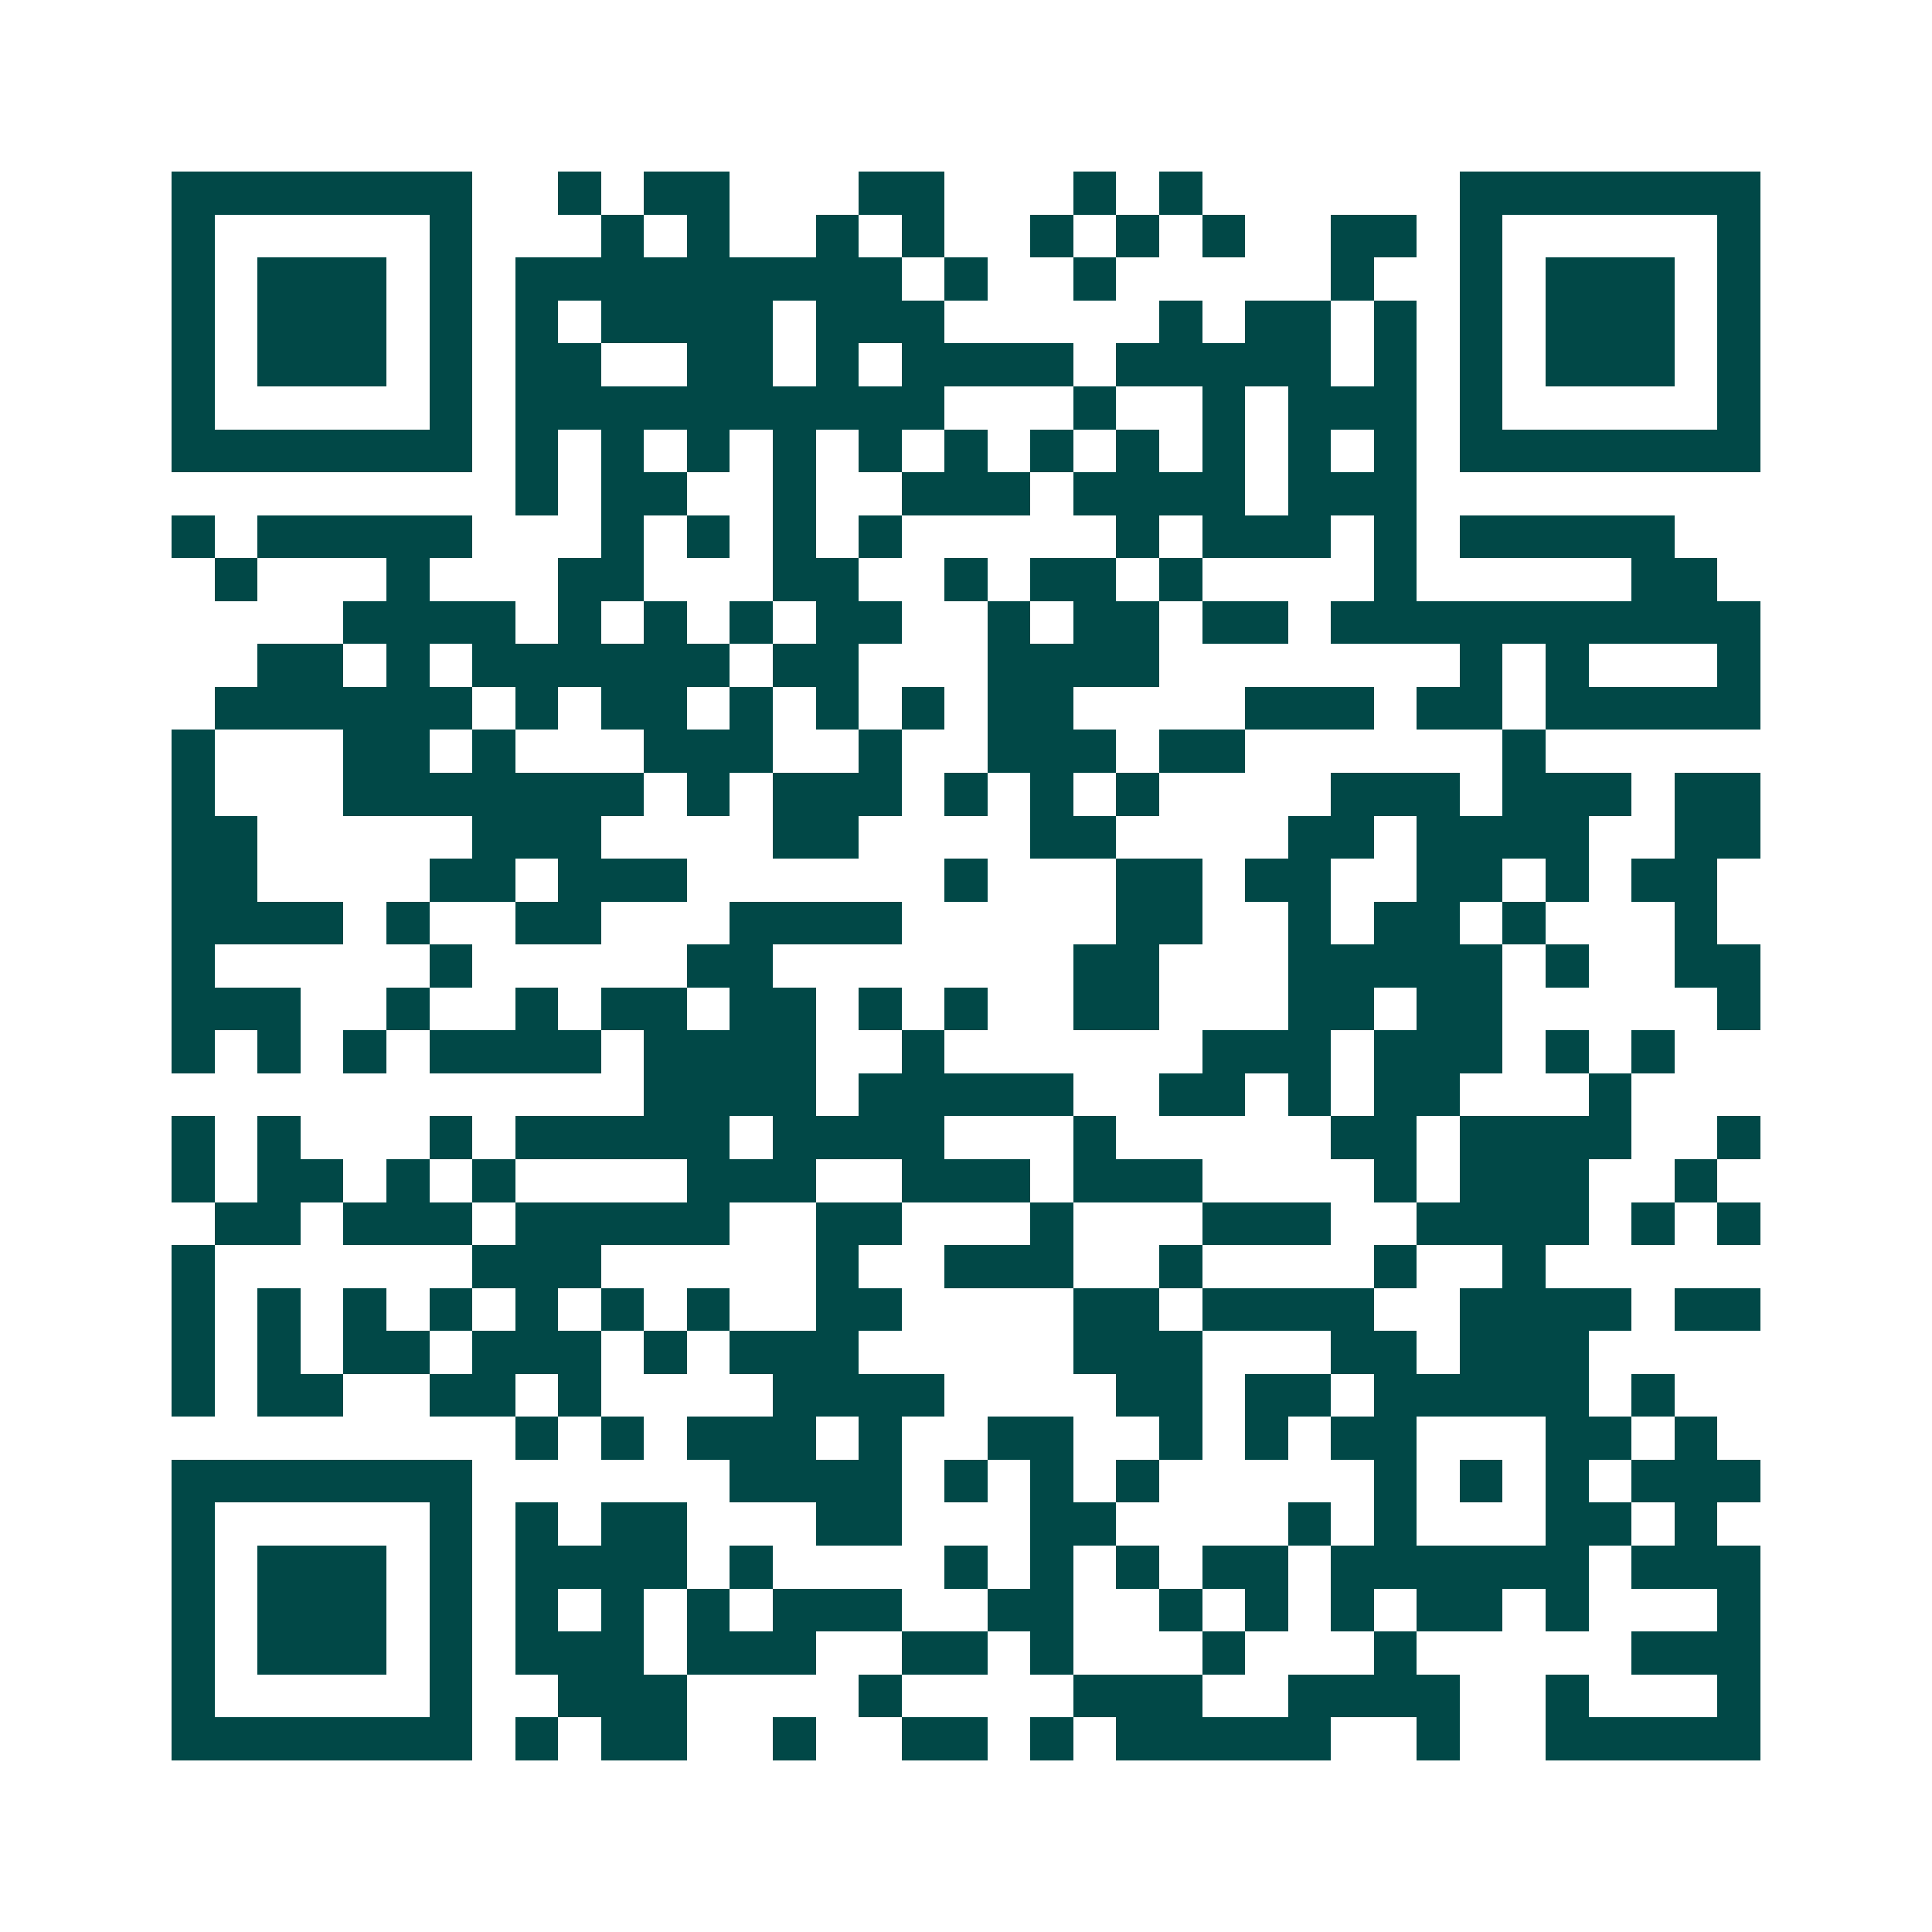 <svg xmlns="http://www.w3.org/2000/svg" width="200" height="200" viewBox="0 0 45 45" shape-rendering="crispEdges"><path fill="#ffffff" d="M0 0h45v45H0z"/><path stroke="#014847" d="M4 4.5h7m2 0h1m1 0h2m3 0h2m3 0h1m1 0h1m6 0h7M4 5.5h1m5 0h1m3 0h1m1 0h1m2 0h1m1 0h1m2 0h1m1 0h1m1 0h1m2 0h2m1 0h1m5 0h1M4 6.5h1m1 0h3m1 0h1m1 0h9m1 0h1m2 0h1m5 0h1m2 0h1m1 0h3m1 0h1M4 7.5h1m1 0h3m1 0h1m1 0h1m1 0h4m1 0h3m5 0h1m1 0h2m1 0h1m1 0h1m1 0h3m1 0h1M4 8.5h1m1 0h3m1 0h1m1 0h2m2 0h2m1 0h1m1 0h4m1 0h5m1 0h1m1 0h1m1 0h3m1 0h1M4 9.5h1m5 0h1m1 0h10m3 0h1m2 0h1m1 0h3m1 0h1m5 0h1M4 10.5h7m1 0h1m1 0h1m1 0h1m1 0h1m1 0h1m1 0h1m1 0h1m1 0h1m1 0h1m1 0h1m1 0h1m1 0h7M12 11.5h1m1 0h2m2 0h1m2 0h3m1 0h4m1 0h3M4 12.5h1m1 0h5m3 0h1m1 0h1m1 0h1m1 0h1m5 0h1m1 0h3m1 0h1m1 0h5M5 13.5h1m3 0h1m3 0h2m3 0h2m2 0h1m1 0h2m1 0h1m4 0h1m5 0h2M8 14.5h4m1 0h1m1 0h1m1 0h1m1 0h2m2 0h1m1 0h2m1 0h2m1 0h10M6 15.5h2m1 0h1m1 0h6m1 0h2m3 0h4m7 0h1m1 0h1m3 0h1M5 16.5h6m1 0h1m1 0h2m1 0h1m1 0h1m1 0h1m1 0h2m4 0h3m1 0h2m1 0h5M4 17.5h1m3 0h2m1 0h1m3 0h3m2 0h1m2 0h3m1 0h2m6 0h1M4 18.5h1m3 0h7m1 0h1m1 0h3m1 0h1m1 0h1m1 0h1m4 0h3m1 0h3m1 0h2M4 19.5h2m5 0h3m4 0h2m4 0h2m4 0h2m1 0h4m2 0h2M4 20.5h2m4 0h2m1 0h3m6 0h1m3 0h2m1 0h2m2 0h2m1 0h1m1 0h2M4 21.5h4m1 0h1m2 0h2m3 0h4m5 0h2m2 0h1m1 0h2m1 0h1m3 0h1M4 22.5h1m5 0h1m5 0h2m7 0h2m3 0h5m1 0h1m2 0h2M4 23.5h3m2 0h1m2 0h1m1 0h2m1 0h2m1 0h1m1 0h1m2 0h2m3 0h2m1 0h2m5 0h1M4 24.5h1m1 0h1m1 0h1m1 0h4m1 0h4m2 0h1m6 0h3m1 0h3m1 0h1m1 0h1M15 25.5h4m1 0h5m2 0h2m1 0h1m1 0h2m3 0h1M4 26.5h1m1 0h1m3 0h1m1 0h5m1 0h4m3 0h1m5 0h2m1 0h4m2 0h1M4 27.5h1m1 0h2m1 0h1m1 0h1m4 0h3m2 0h3m1 0h3m4 0h1m1 0h3m2 0h1M5 28.5h2m1 0h3m1 0h5m2 0h2m3 0h1m3 0h3m2 0h4m1 0h1m1 0h1M4 29.5h1m6 0h3m5 0h1m2 0h3m2 0h1m4 0h1m2 0h1M4 30.5h1m1 0h1m1 0h1m1 0h1m1 0h1m1 0h1m1 0h1m2 0h2m4 0h2m1 0h4m2 0h4m1 0h2M4 31.5h1m1 0h1m1 0h2m1 0h3m1 0h1m1 0h3m5 0h3m3 0h2m1 0h3M4 32.5h1m1 0h2m2 0h2m1 0h1m4 0h4m4 0h2m1 0h2m1 0h5m1 0h1M12 33.5h1m1 0h1m1 0h3m1 0h1m2 0h2m2 0h1m1 0h1m1 0h2m3 0h2m1 0h1M4 34.5h7m6 0h4m1 0h1m1 0h1m1 0h1m5 0h1m1 0h1m1 0h1m1 0h3M4 35.5h1m5 0h1m1 0h1m1 0h2m3 0h2m3 0h2m4 0h1m1 0h1m3 0h2m1 0h1M4 36.5h1m1 0h3m1 0h1m1 0h4m1 0h1m4 0h1m1 0h1m1 0h1m1 0h2m1 0h6m1 0h3M4 37.5h1m1 0h3m1 0h1m1 0h1m1 0h1m1 0h1m1 0h3m2 0h2m2 0h1m1 0h1m1 0h1m1 0h2m1 0h1m3 0h1M4 38.5h1m1 0h3m1 0h1m1 0h3m1 0h3m2 0h2m1 0h1m3 0h1m3 0h1m5 0h3M4 39.5h1m5 0h1m2 0h3m4 0h1m4 0h3m2 0h4m2 0h1m3 0h1M4 40.5h7m1 0h1m1 0h2m2 0h1m2 0h2m1 0h1m1 0h5m2 0h1m2 0h5"/></svg>
